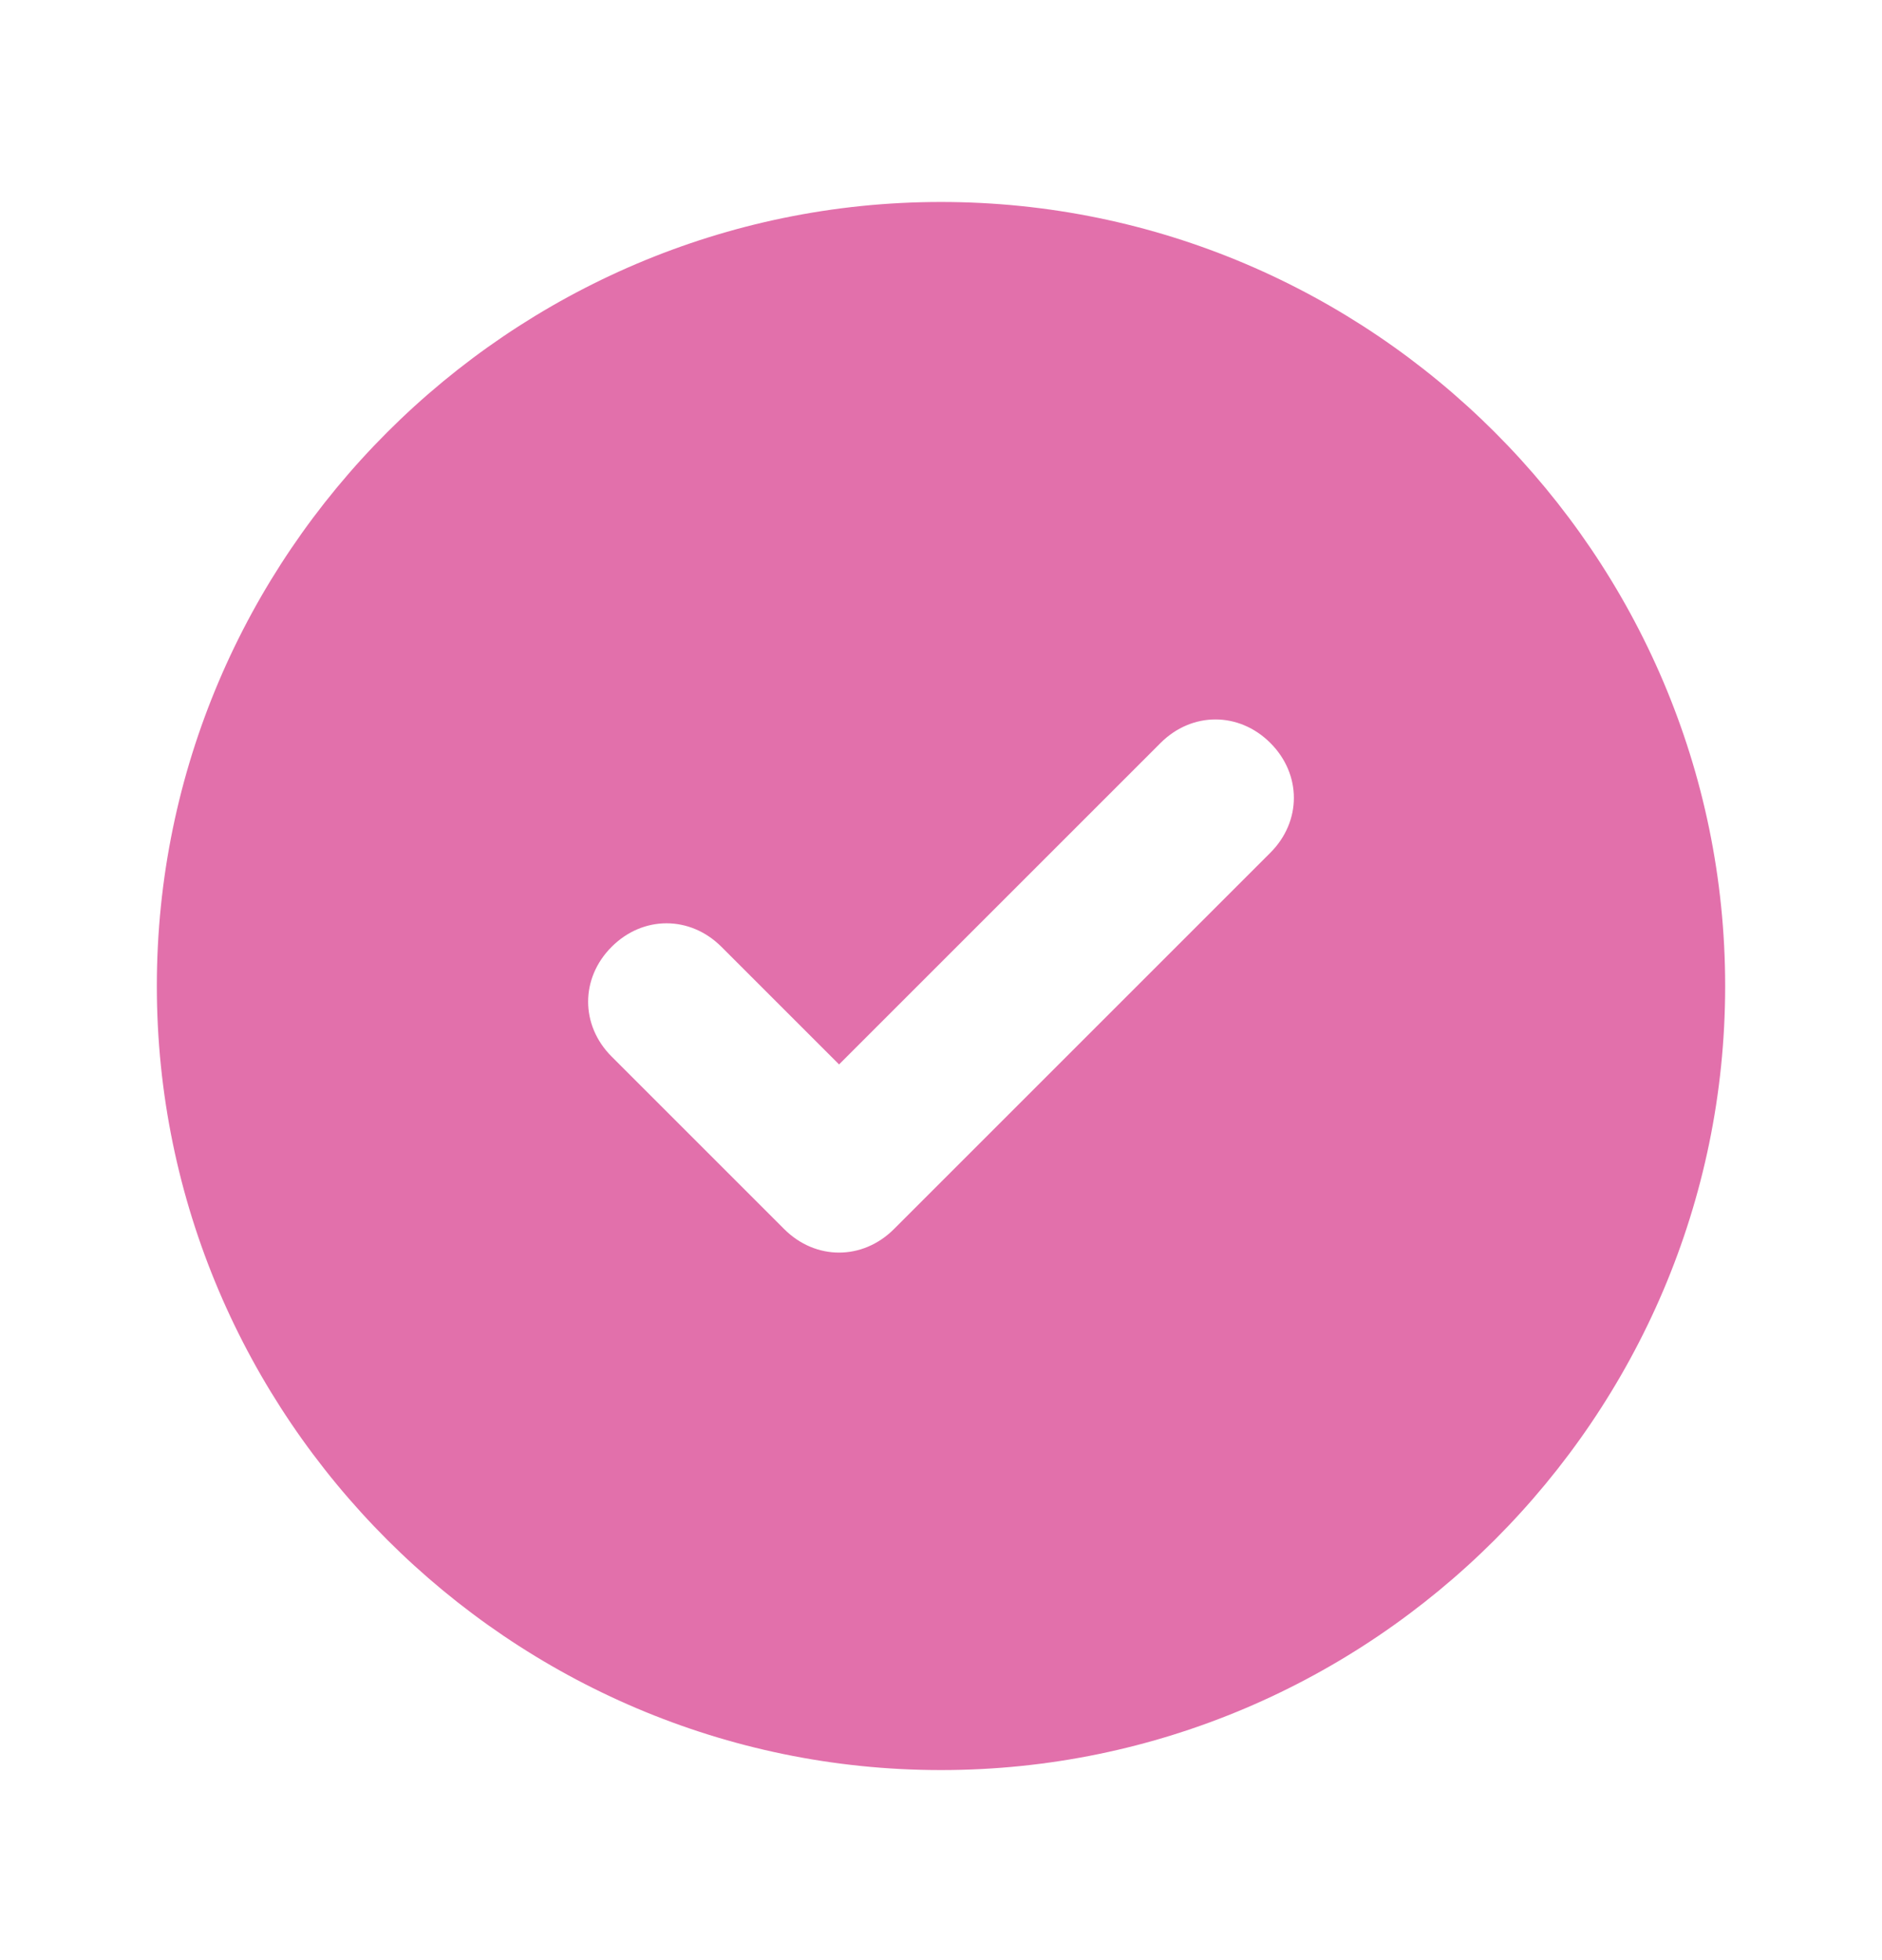 <svg width="24" height="25" viewBox="0 0 24 25" fill="none" xmlns="http://www.w3.org/2000/svg">
<g id="uis-check-circle">
<path id="Vector" d="M12 2.576C6.5 2.576 2 7.076 2 12.576C2 18.076 6.5 22.576 12 22.576C17.5 22.576 22 18.076 22 12.576C22 7.076 17.5 2.576 12 2.576ZM16.2 10.876L11.4 15.676C11 16.076 10.4 16.076 10 15.676L7.8 13.476C7.4 13.076 7.4 12.476 7.8 12.076C8.2 11.676 8.8 11.676 9.2 12.076L10.7 13.576L14.8 9.476C15.2 9.076 15.8 9.076 16.2 9.476C16.6 9.876 16.6 10.476 16.2 10.876Z" fill="#E270AB"/>
</g>
</svg>
